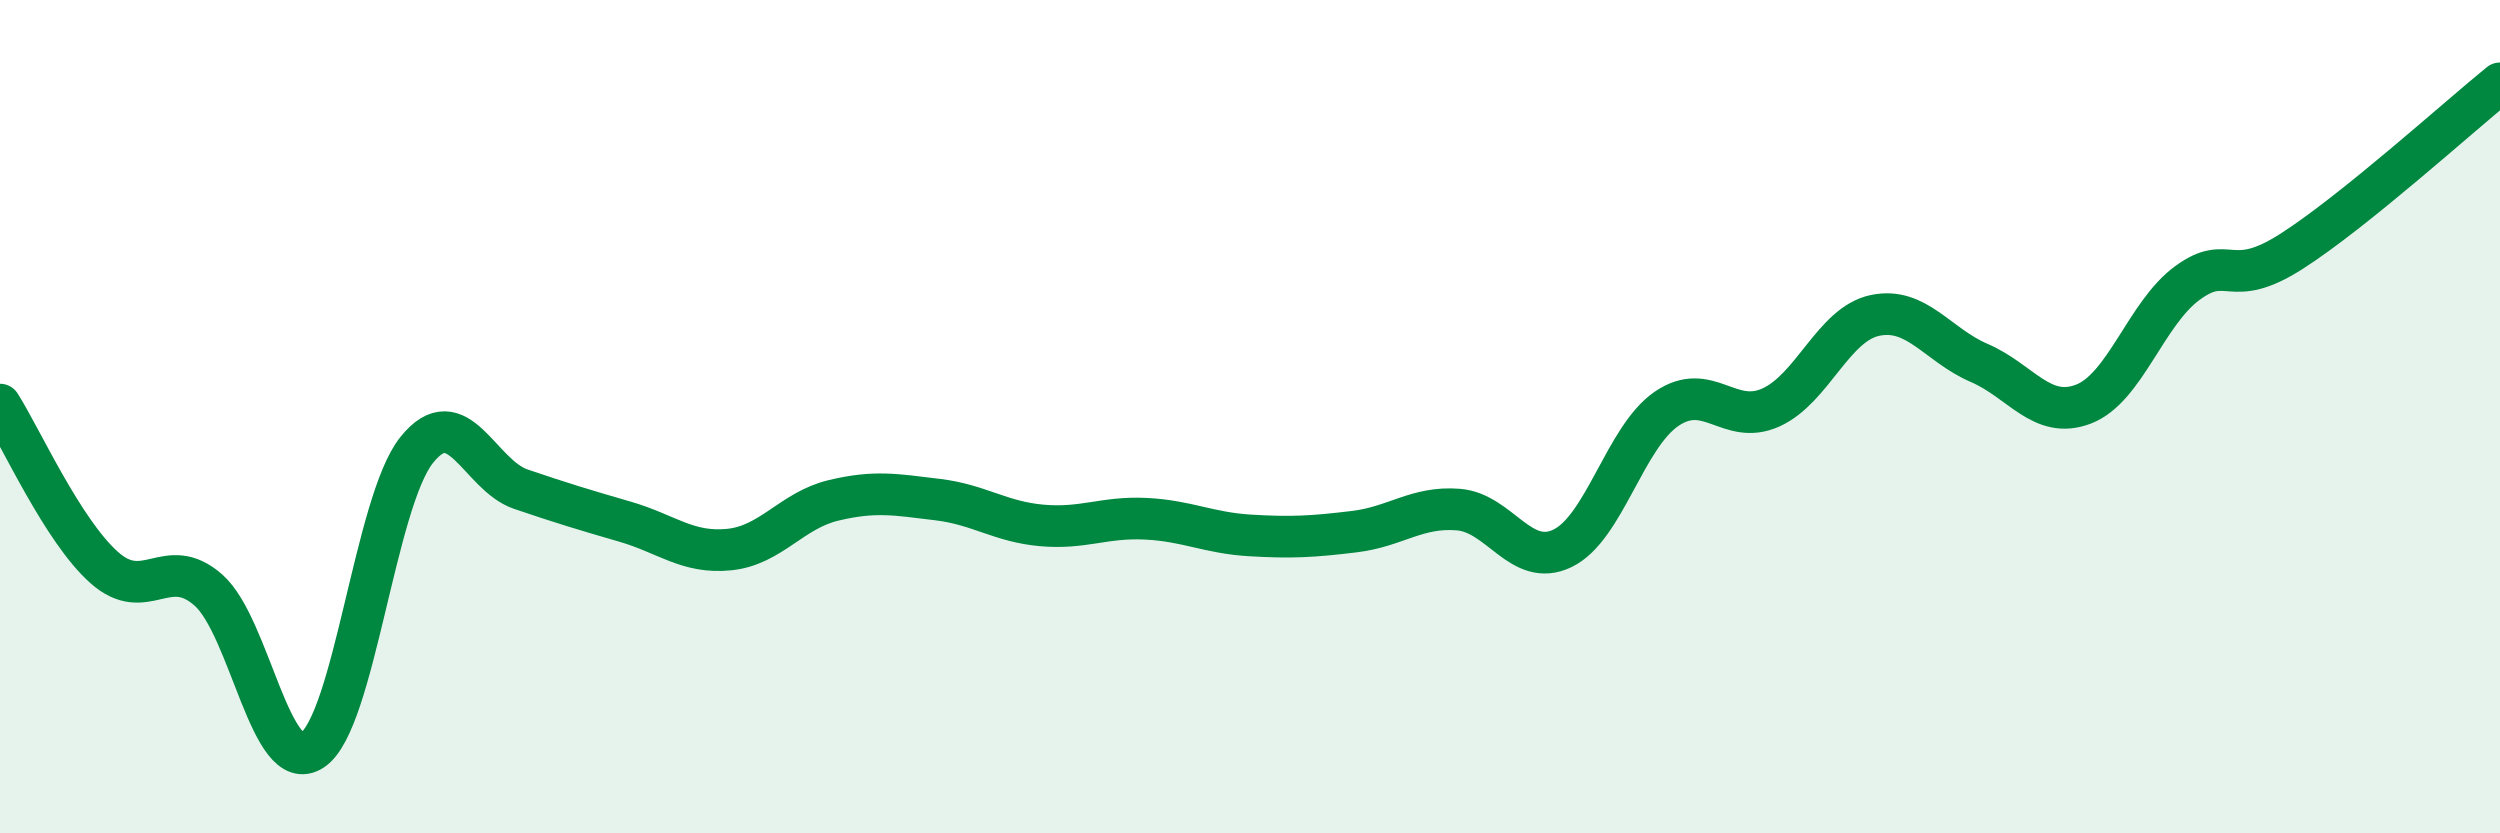 
    <svg width="60" height="20" viewBox="0 0 60 20" xmlns="http://www.w3.org/2000/svg">
      <path
        d="M 0,9.71 C 0.5,10.49 1.5,12.73 2.5,13.62 C 3.5,14.51 4,13.28 5,14.16 C 6,15.04 6.5,18.67 7.5,18 C 8.5,17.33 9,12.05 10,10.8 C 11,9.55 11.5,11.4 12.5,11.74 C 13.5,12.08 14,12.23 15,12.52 C 16,12.81 16.5,13.29 17.5,13.19 C 18.5,13.09 19,12.25 20,12.01 C 21,11.77 21.5,11.87 22.5,11.99 C 23.5,12.11 24,12.52 25,12.61 C 26,12.7 26.5,12.4 27.5,12.45 C 28.5,12.5 29,12.79 30,12.85 C 31,12.91 31.5,12.88 32.5,12.76 C 33.5,12.64 34,12.15 35,12.23 C 36,12.31 36.5,13.64 37.5,13.16 C 38.5,12.68 39,10.49 40,9.81 C 41,9.13 41.5,10.23 42.5,9.78 C 43.5,9.33 44,7.78 45,7.57 C 46,7.36 46.5,8.28 47.5,8.71 C 48.5,9.14 49,10.08 50,9.7 C 51,9.32 51.5,7.52 52.5,6.79 C 53.5,6.06 53.5,6.99 55,6.03 C 56.5,5.07 59,2.81 60,2L60 20L0 20Z"
        fill="#008740"
        opacity="0.1"
        stroke-linecap="round"
        stroke-linejoin="round"
      />
      <path
        d="M 0,9.71 C 0.5,10.49 1.5,12.73 2.5,13.62 C 3.5,14.51 4,13.28 5,14.16 C 6,15.04 6.5,18.67 7.5,18 C 8.5,17.33 9,12.05 10,10.8 C 11,9.55 11.5,11.4 12.5,11.74 C 13.5,12.08 14,12.23 15,12.52 C 16,12.81 16.5,13.29 17.5,13.19 C 18.5,13.09 19,12.25 20,12.01 C 21,11.77 21.5,11.87 22.5,11.99 C 23.5,12.11 24,12.52 25,12.61 C 26,12.7 26.5,12.4 27.5,12.45 C 28.5,12.5 29,12.79 30,12.85 C 31,12.91 31.5,12.88 32.5,12.76 C 33.5,12.64 34,12.15 35,12.23 C 36,12.31 36.5,13.64 37.5,13.16 C 38.5,12.68 39,10.49 40,9.81 C 41,9.13 41.5,10.23 42.5,9.78 C 43.5,9.33 44,7.78 45,7.57 C 46,7.36 46.5,8.28 47.5,8.71 C 48.5,9.14 49,10.08 50,9.7 C 51,9.32 51.5,7.52 52.5,6.79 C 53.5,6.06 53.5,6.99 55,6.03 C 56.5,5.07 59,2.81 60,2"
        stroke="#008740"
        stroke-width="1"
        fill="none"
        stroke-linecap="round"
        stroke-linejoin="round"
      />
    </svg>
  